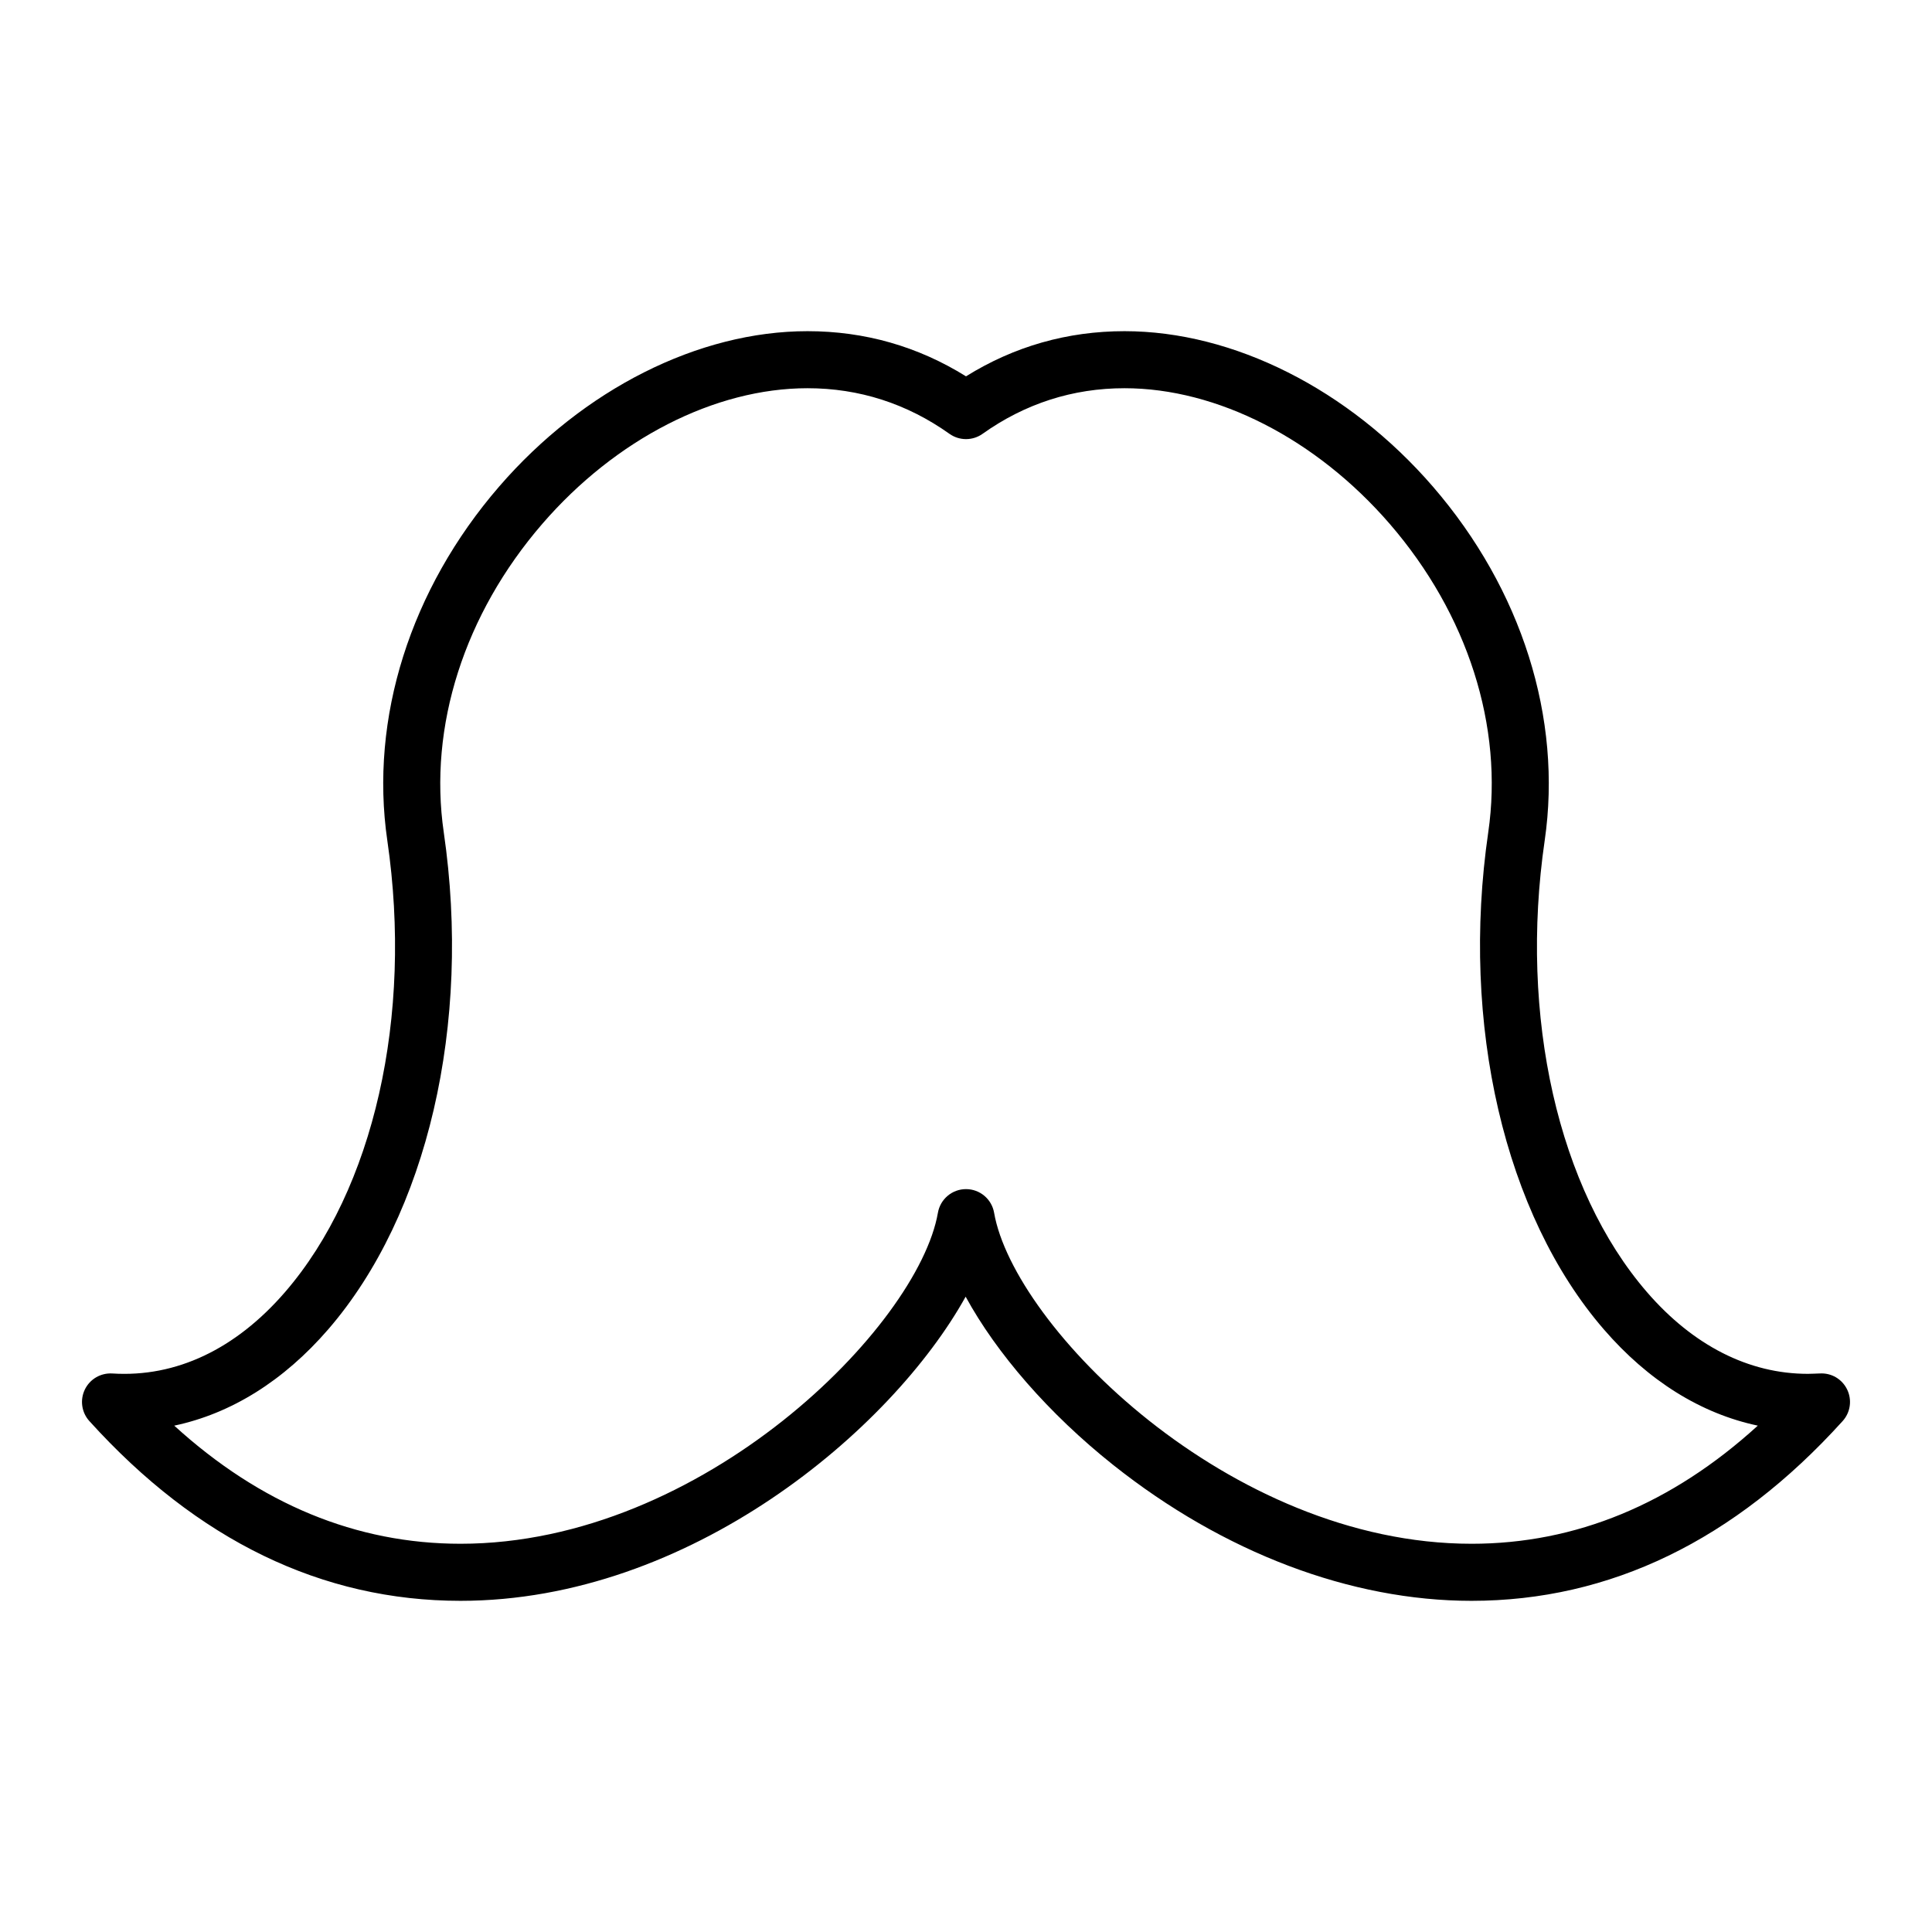 <?xml version="1.0" encoding="UTF-8"?>
<!-- Uploaded to: ICON Repo, www.svgrepo.com, Generator: ICON Repo Mixer Tools -->
<svg fill="#000000" width="800px" height="800px" version="1.1" viewBox="144 144 512 512" xmlns="http://www.w3.org/2000/svg">
 <path d="m626.24 507.98c-1.047 0.066-2.039 0.059-3.144 0.102-15.637 0-30.383-7.492-42.641-21.664-23.512-27.188-33.895-73.047-27.094-119.68 4.719-32.363-6.086-66.559-29.648-93.805-22.289-25.773-52.836-41.168-81.707-41.168-15.129 0-29.234 4.019-42.004 11.969-12.766-7.949-26.867-11.969-42.004-11.969-28.875 0-59.418 15.387-81.711 41.168-23.559 27.246-34.363 61.434-29.645 93.805 6.801 46.621-3.582 92.48-27.094 119.67-13.074 15.121-28.879 22.66-45.785 21.578-3.09-0.18-5.945 1.492-7.281 4.262-1.336 2.769-0.863 6.07 1.199 8.348 28.574 31.609 61.668 47.641 98.355 47.641 0.004 0 0 0 0 0 60.715 0 114.2-45.172 133.87-80.605 8.156 14.973 22.062 31.051 39.082 44.578 29.223 23.23 62.949 36.027 94.977 36.027 36.688 0 69.777-16.027 98.355-47.641 2.062-2.281 2.535-5.578 1.199-8.348-1.336-2.773-4.16-4.453-7.281-4.266zm-92.273 45.133c-64.281 0-121.3-57.691-126.52-87.723-0.629-3.621-3.773-6.262-7.445-6.262s-6.816 2.641-7.445 6.262c-5.219 30.027-62.242 87.723-126.52 87.723-27.594 0-53.051-10.516-75.863-31.301 15.074-3.188 28.988-11.855 40.809-25.52 26.301-30.414 38.031-80.891 30.617-131.73-4.086-28.023 5.438-57.816 26.121-81.742 19.461-22.5 45.734-35.938 70.281-35.938 13.68 0 26.34 4.07 37.621 12.09 2.625 1.863 6.141 1.863 8.762 0 11.281-8.027 23.941-12.09 37.621-12.09 24.547 0 50.812 13.438 70.277 35.938 20.688 23.926 30.207 53.715 26.121 81.738-7.406 50.852 4.324 101.33 30.629 131.74 11.82 13.664 25.734 22.324 40.805 25.512-22.809 20.789-48.273 31.305-75.863 31.305z"/>
</svg>